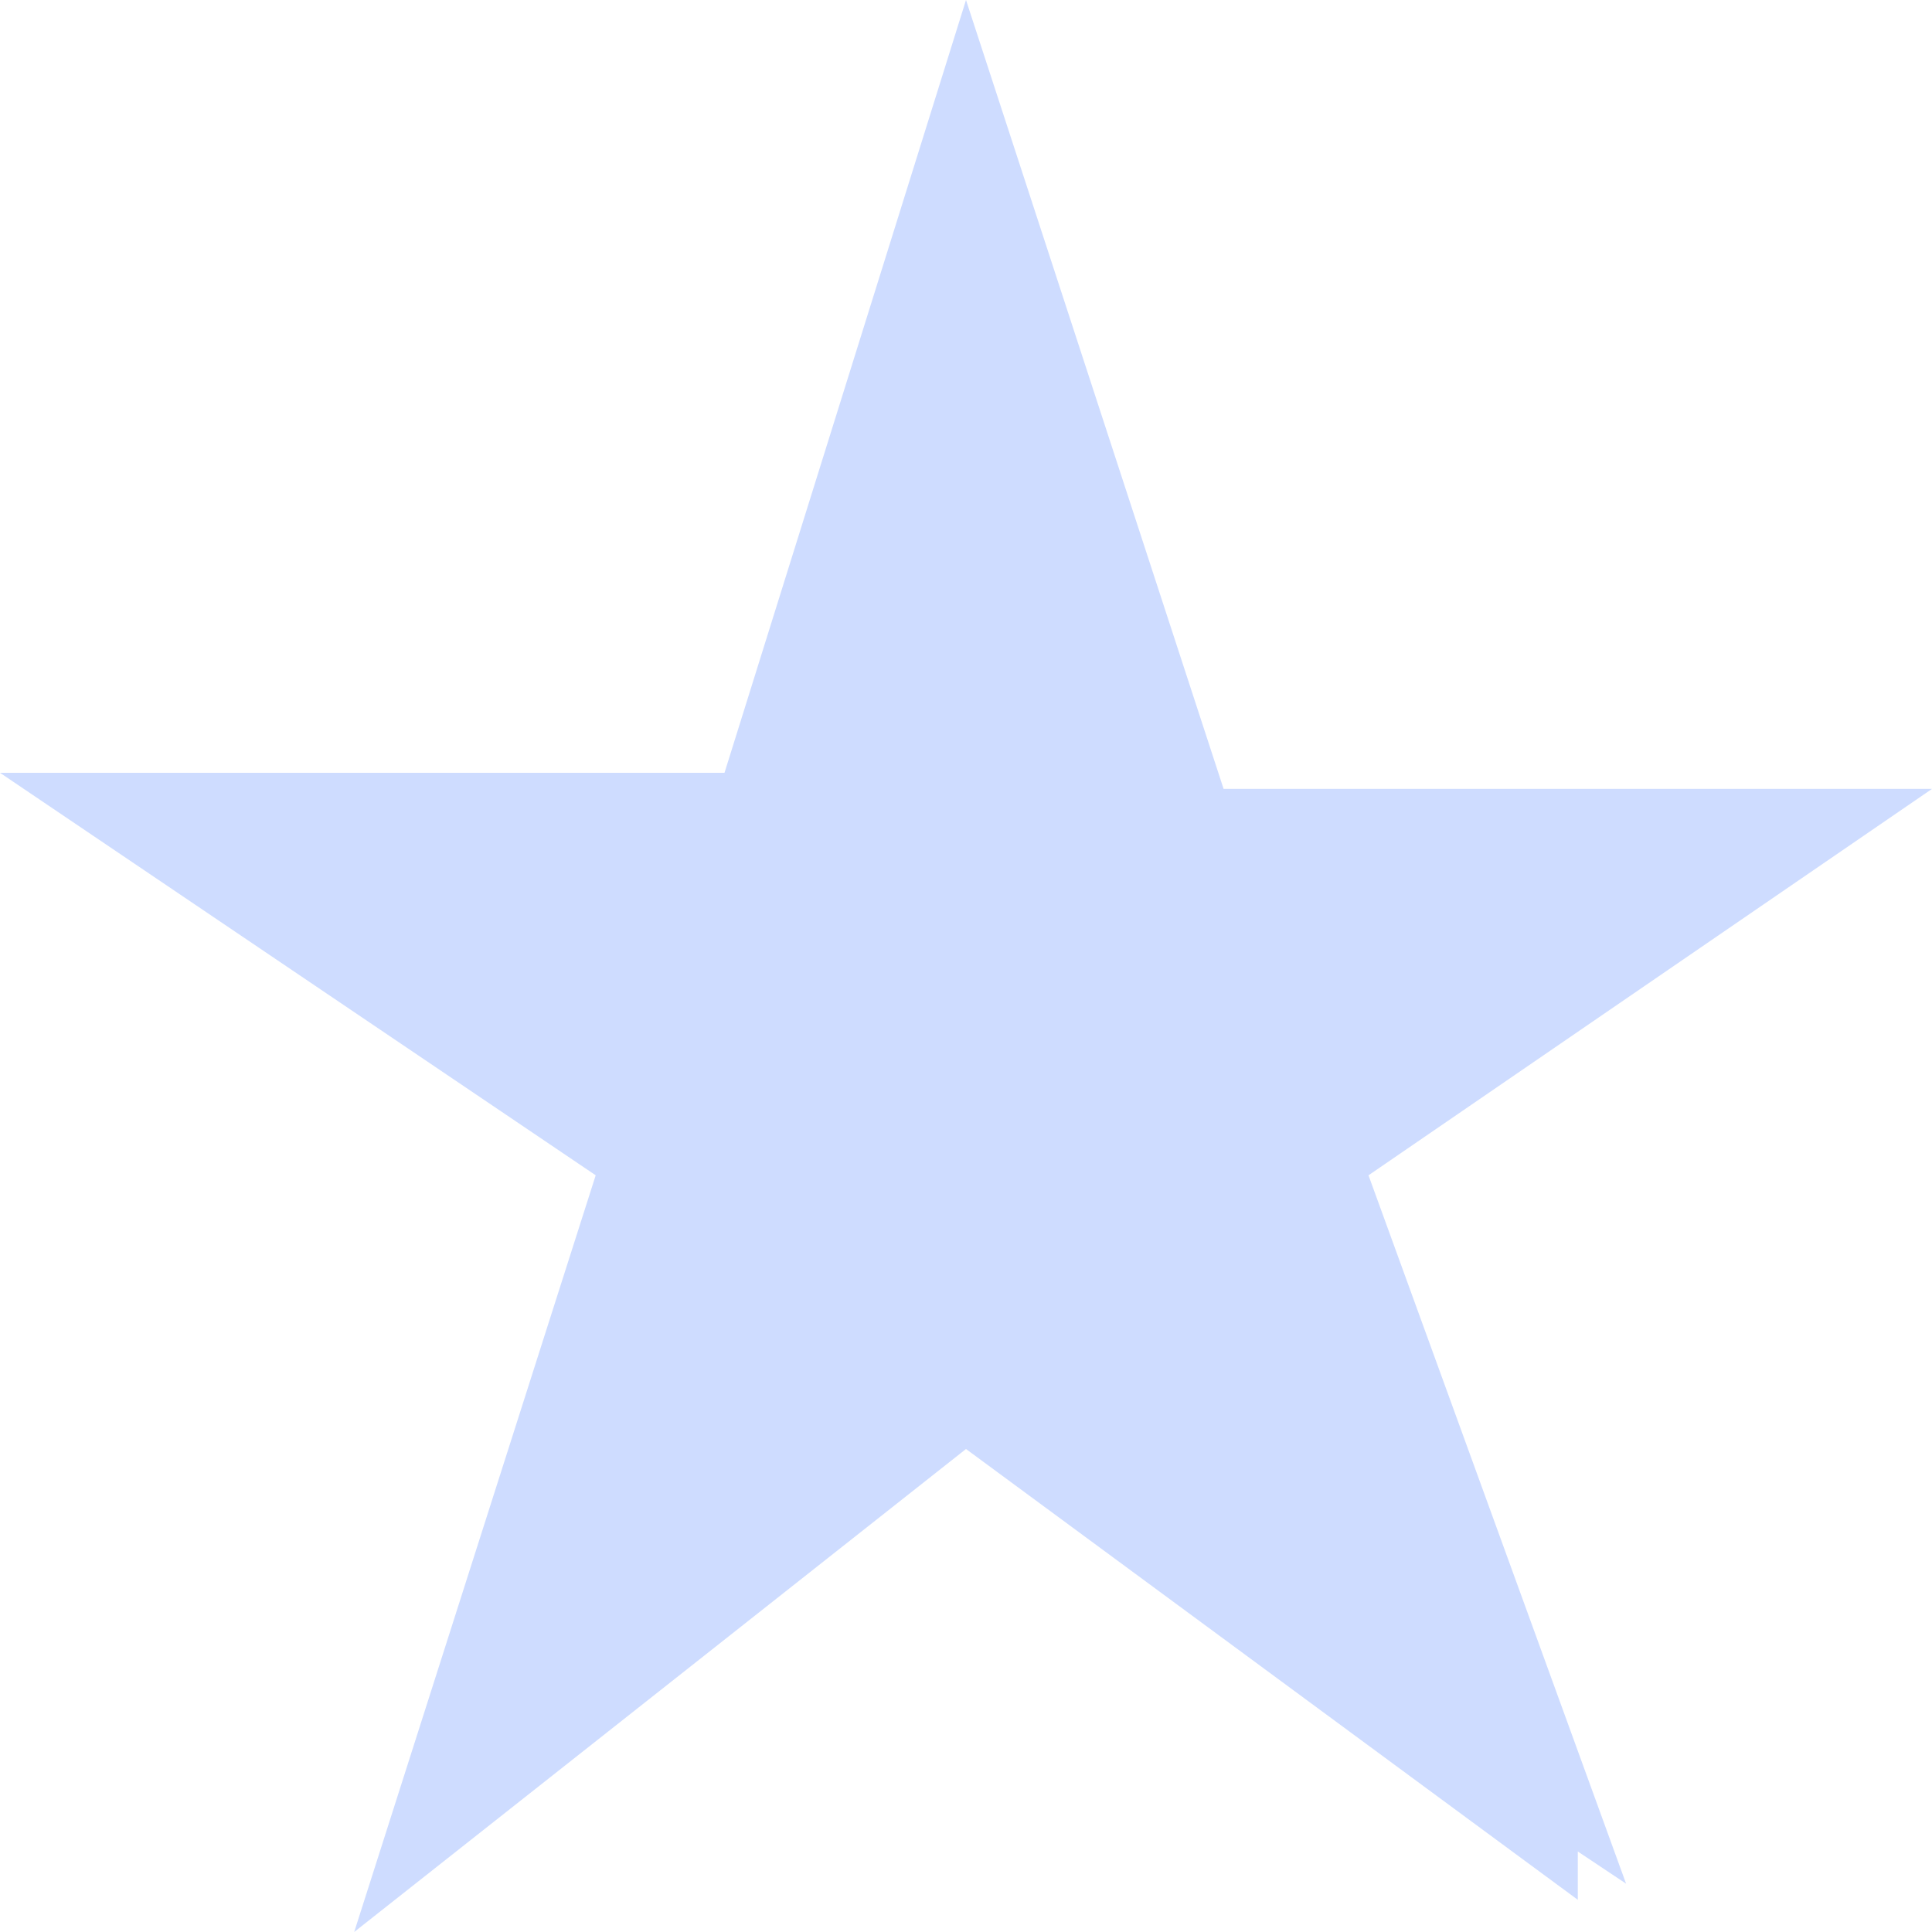 <svg xmlns="http://www.w3.org/2000/svg" width="12" height="12" viewBox="0 0 12 12"><path d="M7.9,10.9,4.2,8.4H8.7l1.5-4.8,1.6,4.9h4.4l-3.5,2.4,1.6,4.4-.3-.2v.3h0l-3.8-2.8-3.8,3Z" transform="translate(-4.2 -3.6)" style="fill:#cedcff;fill-rule:evenodd"/></svg>